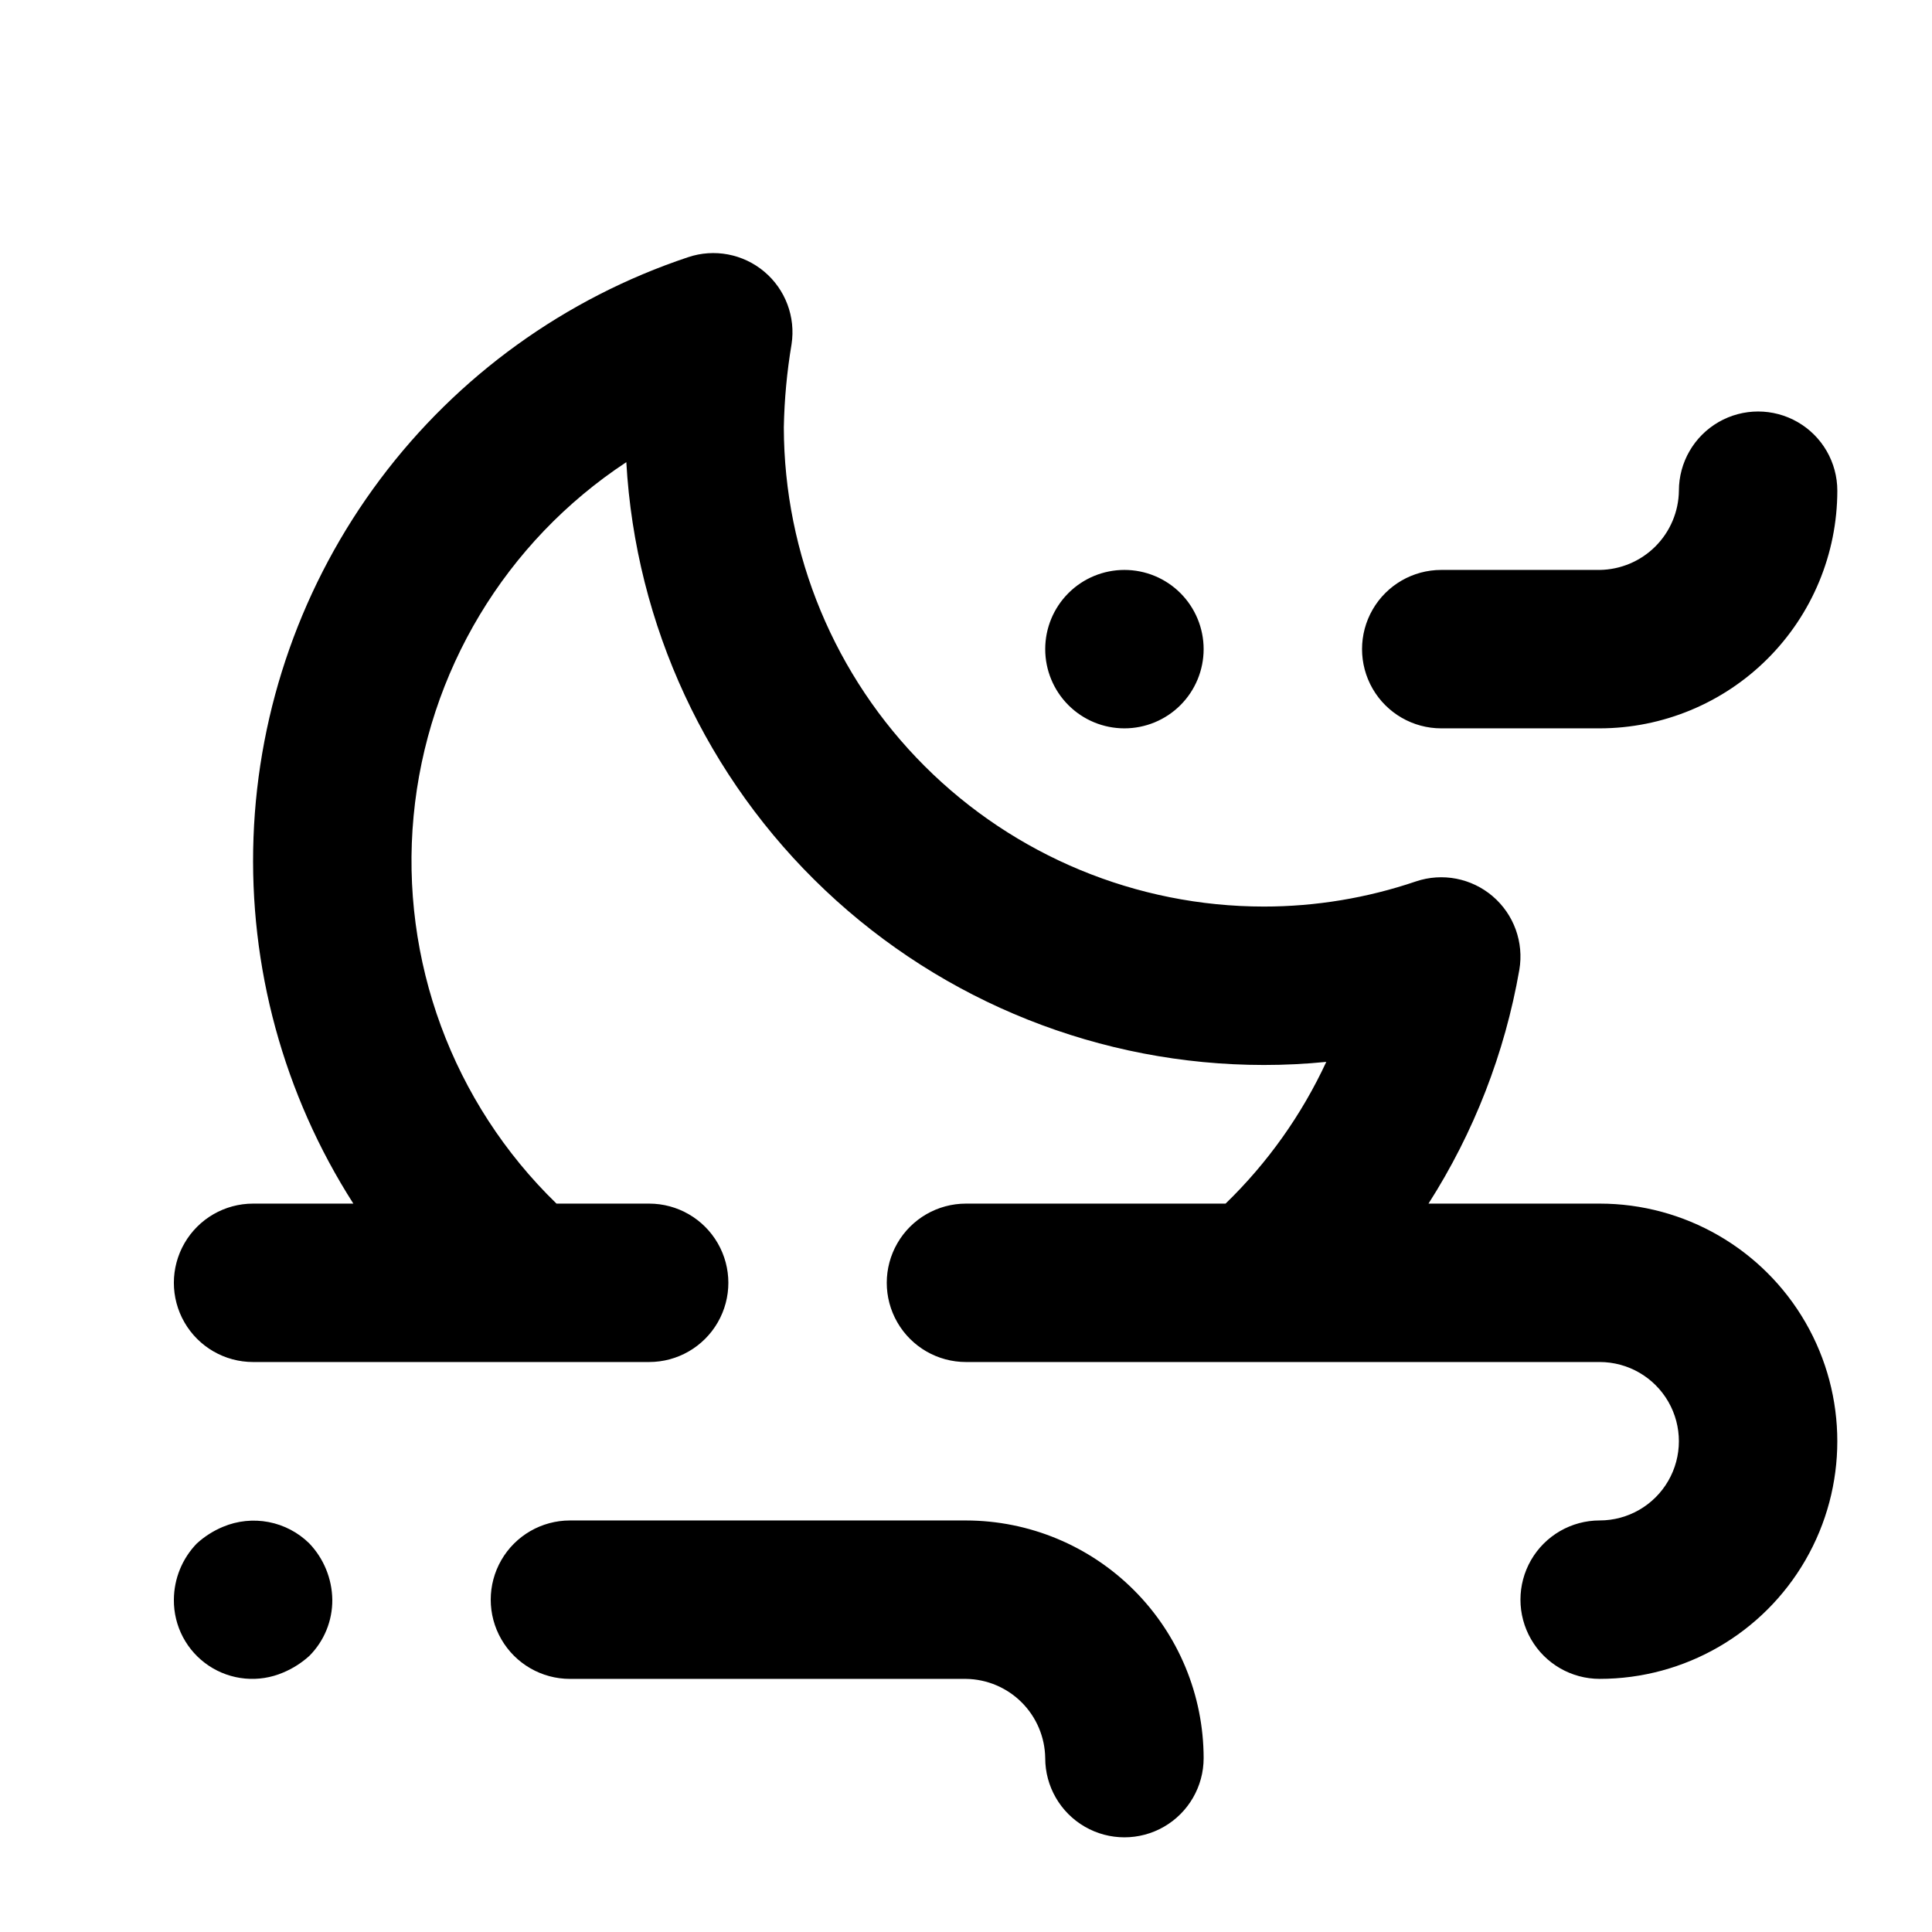 <?xml version="1.0" encoding="UTF-8"?>
<!-- Uploaded to: ICON Repo, www.iconrepo.com, Generator: ICON Repo Mixer Tools -->
<svg fill="#000000" width="800px" height="800px" version="1.1" viewBox="144 144 512 512" xmlns="http://www.w3.org/2000/svg">
 <path d="m400 546.94h-104.96c-7.5 0-14.43 4.004-18.18 10.496-3.75 6.496-3.75 14.5 0 20.992 3.75 6.496 10.68 10.496 18.18 10.496h104.96c5.543 0.074 10.84 2.309 14.762 6.231s6.156 9.219 6.231 14.762c0 7.5 4 14.43 10.496 18.18 6.492 3.75 14.496 3.75 20.992 0 6.492-3.75 10.496-10.68 10.496-18.18-0.02-16.695-6.66-32.703-18.469-44.508-11.805-11.809-27.812-18.449-44.508-18.469zm41.984-209.92c5.566 0 10.906-2.211 14.844-6.148 3.934-3.938 6.148-9.277 6.148-14.844 0-5.57-2.215-10.906-6.148-14.844-3.938-3.938-9.277-6.148-14.844-6.148-5.57 0-10.91 2.211-14.844 6.148-3.938 3.938-6.148 9.273-6.148 14.844 0 5.566 2.211 10.906 6.148 14.844 3.934 3.938 9.273 6.148 14.844 6.148zm83.969 0h41.984-0.004c16.699-0.02 32.707-6.66 44.512-18.465 11.809-11.809 18.449-27.816 18.465-44.512 0-7.5-4-14.43-10.496-18.18-6.492-3.75-14.496-3.75-20.992 0-6.492 3.75-10.496 10.68-10.496 18.18-0.07 5.543-2.309 10.84-6.227 14.762-3.922 3.922-9.219 6.156-14.766 6.231h-41.984c-7.5 0-14.43 4-18.18 10.496-3.75 6.492-3.75 14.496 0 20.992 3.75 6.492 10.68 10.496 18.18 10.496zm41.984 125.95h-45.371c12.043-18.848 20.227-39.898 24.07-61.934 1.25-7.289-1.426-14.699-7.047-19.508-5.617-4.809-13.355-6.309-20.363-3.941-12.98 4.41-26.594 6.66-40.301 6.66-33.699-0.012-66.016-13.391-89.863-37.199-23.844-23.805-37.273-56.102-37.34-89.797 0.141-7.379 0.824-14.738 2.047-22.02 1.117-7.238-1.629-14.539-7.238-19.25-5.609-4.711-13.27-6.156-20.211-3.812-32.555 10.863-61.02 31.398-81.594 58.867-20.574 27.469-32.277 60.562-33.543 94.859s7.965 68.16 26.461 97.074h-26.574c-7.5 0-14.43 4-18.18 10.496-3.75 6.492-3.75 14.496 0 20.988 3.75 6.496 10.68 10.496 18.18 10.496h104.96c7.5 0 14.43-4 18.18-10.496 3.75-6.492 3.75-14.496 0-20.988-3.75-6.496-10.68-10.496-18.18-10.496h-24.551c-27.539-26.719-41.465-64.488-37.871-102.68 3.598-38.199 24.332-72.703 56.375-93.812 2.438 43.164 21.297 83.762 52.707 113.46 31.414 29.707 73 46.27 116.23 46.293 5.531 0.004 11.059-0.27 16.562-0.82-6.523 14.047-15.57 26.777-26.691 37.559h-68.797c-7.5 0-14.43 4-18.18 10.496-3.75 6.492-3.75 14.496 0 20.988 3.75 6.496 10.68 10.496 18.18 10.496h167.94-0.004c7.5 0 14.43 4.004 18.18 10.496 3.75 6.496 3.75 14.5 0 20.992-3.75 6.496-10.68 10.496-18.18 10.496s-14.43 4.004-18.18 10.496c-3.75 6.496-3.75 14.5 0 20.992 3.75 6.496 10.68 10.496 18.18 10.496 22.5 0 43.289-12 54.539-31.488 11.25-19.484 11.25-43.488 0-62.977-11.25-19.484-32.039-31.484-54.539-31.484zm-364.84 85.648c-2.543 1.062-4.887 2.551-6.926 4.406-3.879 3.996-6.059 9.336-6.09 14.902-0.074 7.023 3.406 13.609 9.25 17.504 5.844 3.898 13.262 4.578 19.715 1.809 2.543-1.066 4.887-2.555 6.93-4.406 3.945-3.953 6.137-9.32 6.09-14.906-0.082-5.555-2.258-10.879-6.09-14.902-2.953-2.91-6.699-4.879-10.773-5.664-4.07-0.781-8.281-0.348-12.105 1.258z"/>
</svg>